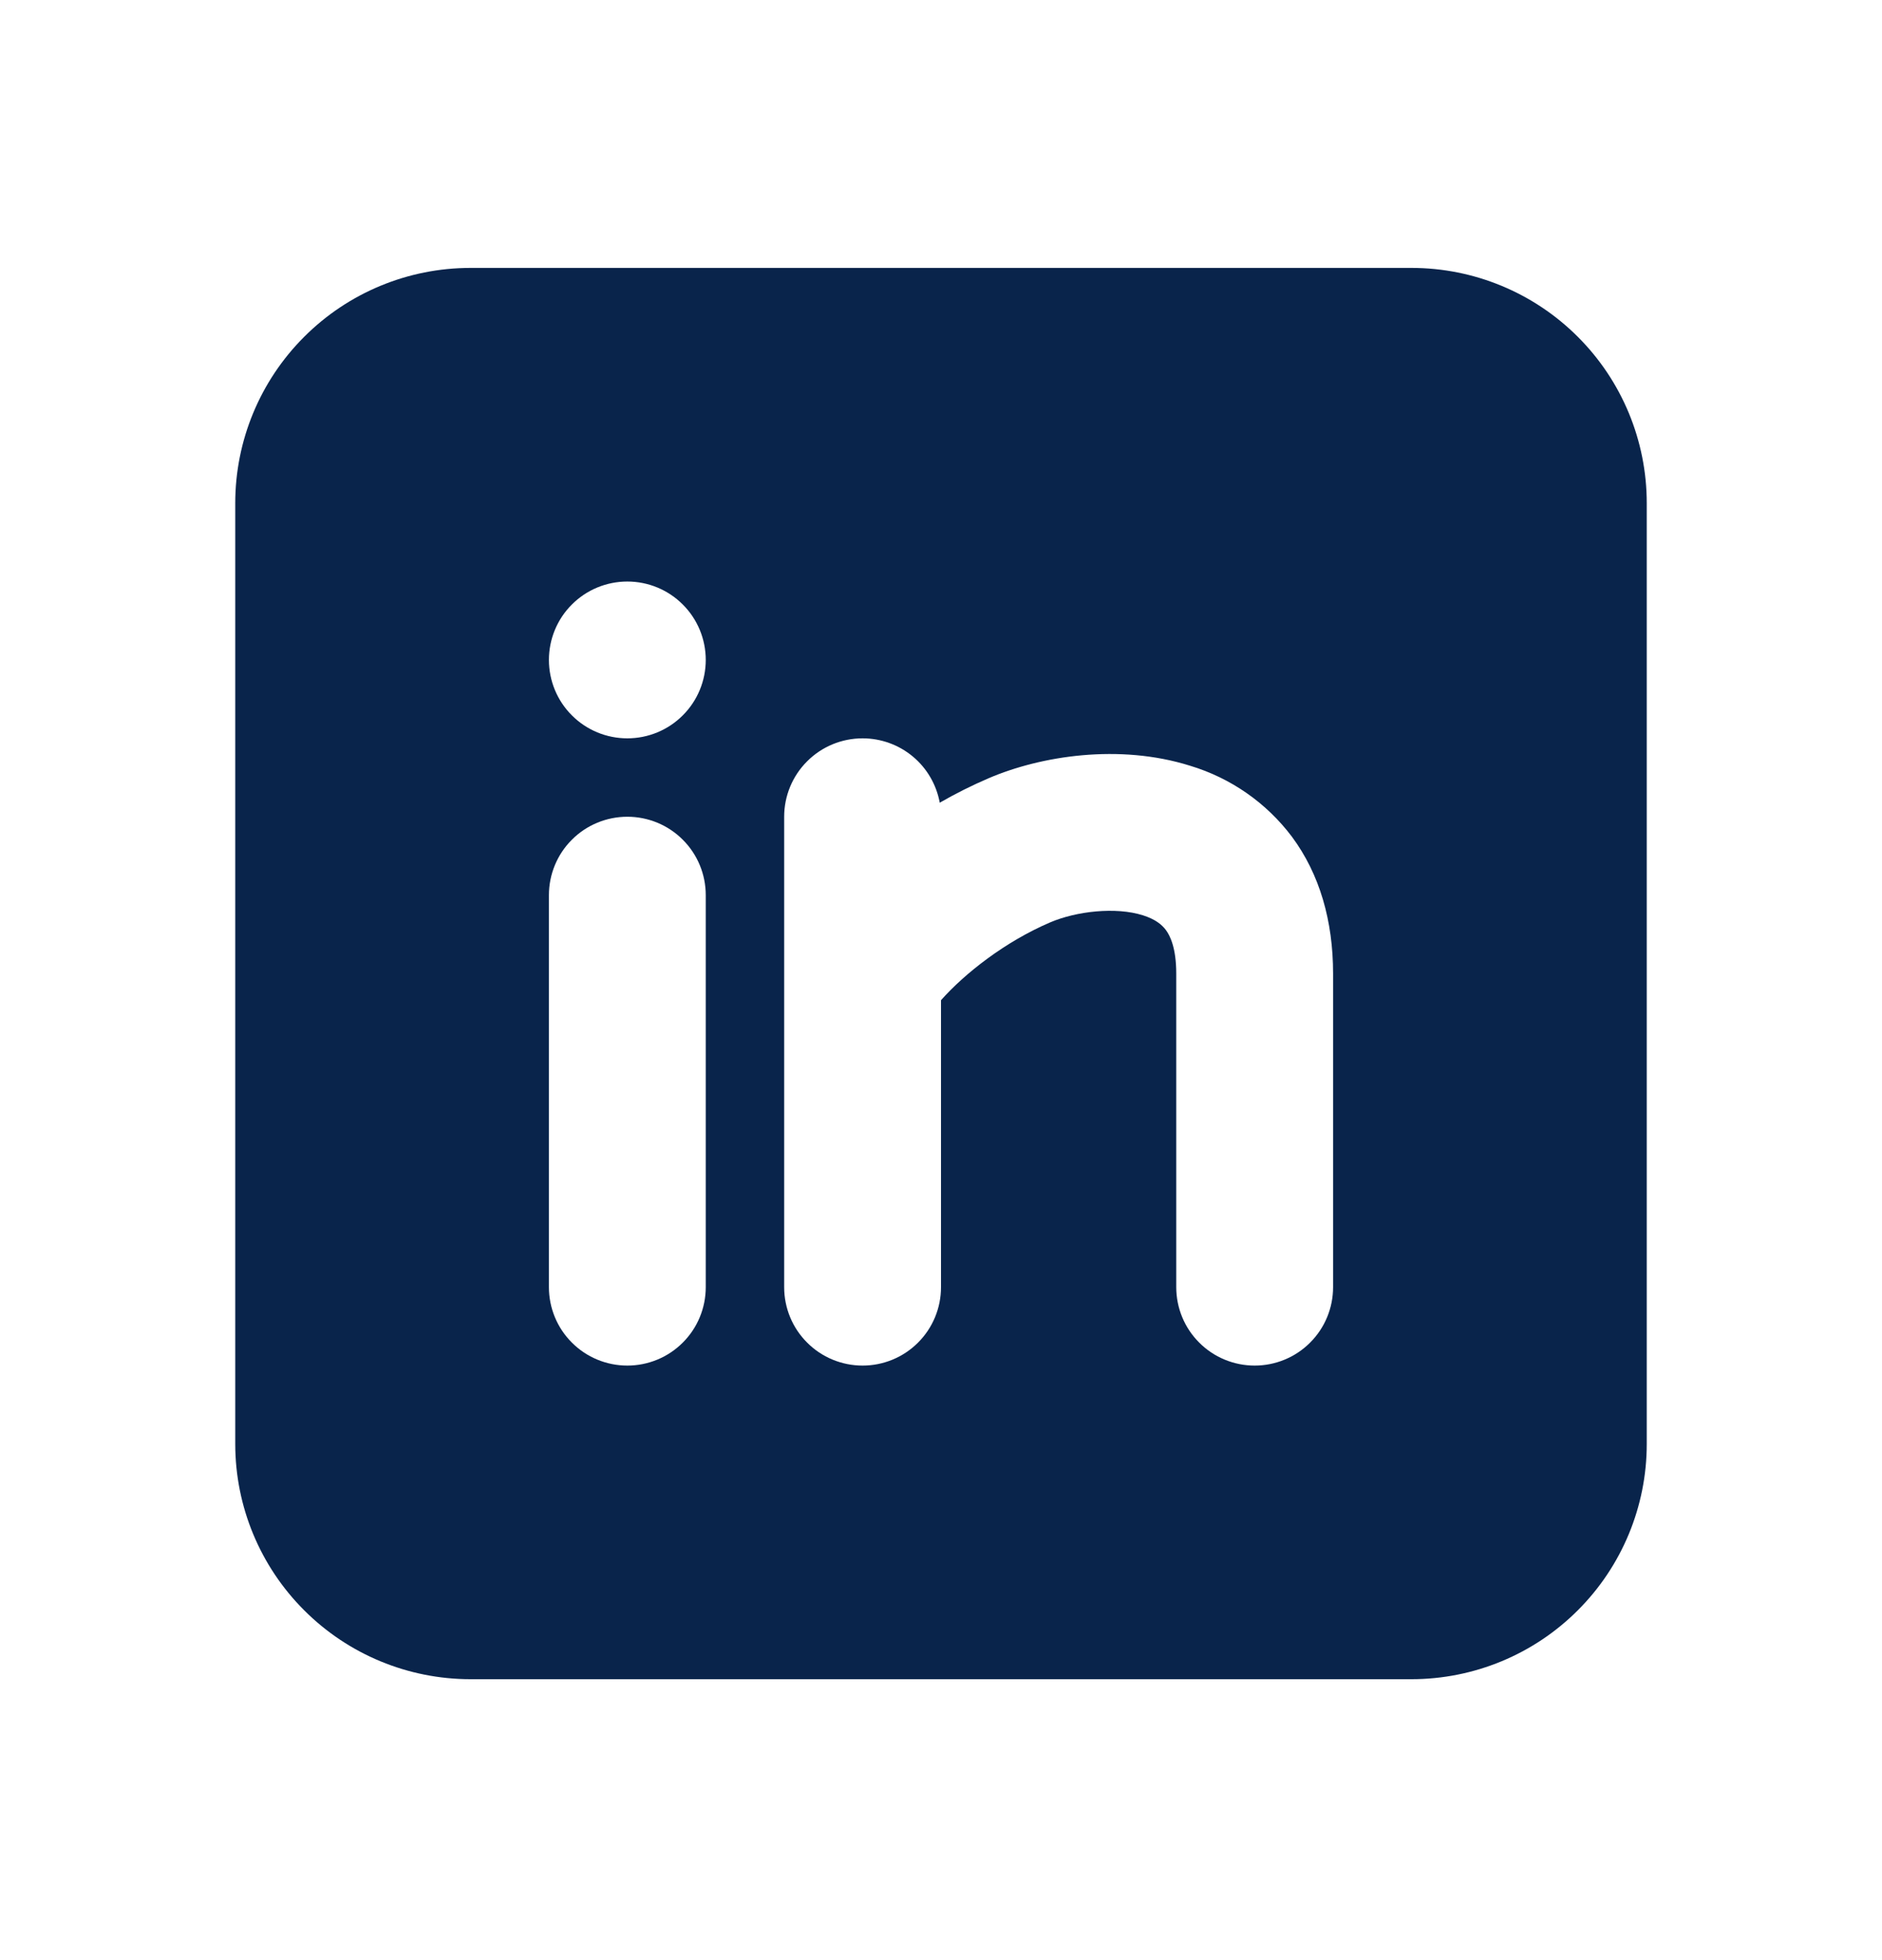 <svg width="24" height="25" viewBox="0 0 24 25" fill="none" xmlns="http://www.w3.org/2000/svg">
<g id="Group">
<path id="Vector" fill-rule="evenodd" clip-rule="evenodd" d="M18 3.417C18.796 3.417 19.559 3.733 20.121 4.296C20.684 4.858 21 5.621 21 6.417V18.417C21 19.213 20.684 19.976 20.121 20.538C19.559 21.101 18.796 21.417 18 21.417H6C5.204 21.417 4.441 21.101 3.879 20.538C3.316 19.976 3 19.213 3 18.417V6.417C3 5.621 3.316 4.858 3.879 4.296C4.441 3.733 5.204 3.417 6 3.417H18ZM8 10.417C7.735 10.417 7.48 10.522 7.293 10.71C7.105 10.897 7 11.152 7 11.417V16.417C7 16.682 7.105 16.937 7.293 17.124C7.48 17.312 7.735 17.417 8 17.417C8.265 17.417 8.52 17.312 8.707 17.124C8.895 16.937 9 16.682 9 16.417V11.417C9 11.152 8.895 10.897 8.707 10.71C8.52 10.522 8.265 10.417 8 10.417ZM11 9.417C10.735 9.417 10.48 9.522 10.293 9.71C10.105 9.897 10 10.152 10 10.417V16.417C10 16.682 10.105 16.937 10.293 17.124C10.48 17.312 10.735 17.417 11 17.417C11.265 17.417 11.52 17.312 11.707 17.124C11.895 16.937 12 16.682 12 16.417V12.757C12.305 12.413 12.82 12.009 13.393 11.764C13.726 11.622 14.227 11.564 14.575 11.674C14.727 11.722 14.815 11.79 14.868 11.862C14.92 11.932 15 12.088 15 12.417V16.417C15 16.682 15.105 16.937 15.293 17.124C15.48 17.312 15.735 17.417 16 17.417C16.265 17.417 16.52 17.312 16.707 17.124C16.895 16.937 17 16.682 17 16.417V12.417C17 11.747 16.83 11.151 16.476 10.673C16.15 10.239 15.694 9.922 15.175 9.766C14.273 9.483 13.274 9.64 12.607 9.926C12.393 10.018 12.185 10.122 11.984 10.238C11.942 10.008 11.821 9.799 11.641 9.649C11.461 9.499 11.234 9.417 11 9.417ZM8 7.417C7.735 7.417 7.48 7.522 7.293 7.71C7.105 7.897 7 8.152 7 8.417C7 8.682 7.105 8.937 7.293 9.124C7.48 9.312 7.735 9.417 8 9.417C8.265 9.417 8.52 9.312 8.707 9.124C8.895 8.937 9 8.682 9 8.417C9 8.152 8.895 7.897 8.707 7.71C8.52 7.522 8.265 7.417 8 7.417Z" fill="#09244B"/>
</g>
</svg>
